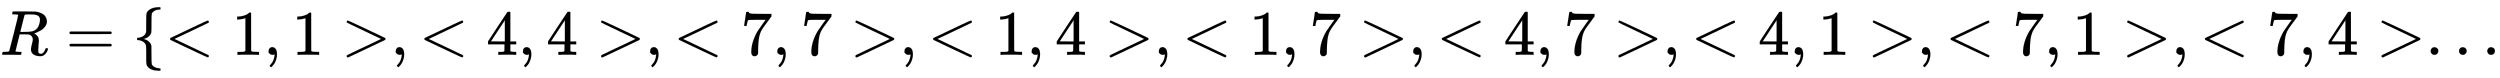<svg xmlns:xlink="http://www.w3.org/1999/xlink" width="91.4ex" height="2.843ex" style="vertical-align: -0.838ex;" viewBox="0 -863.1 39352.7 1223.9" role="img" focusable="false" xmlns="http://www.w3.org/2000/svg" aria-labelledby="MathJax-SVG-1-Title">
<title id="MathJax-SVG-1-Title">R = \{&lt;1, 1&gt;, &lt;4, 4&gt;, &lt;7, 7&gt;, &lt;1, 4&gt;, &lt;1, 7&gt;, &lt;4, 7&gt;, &lt;4, 1&gt;, &lt;7, 1&gt;, &lt;7, 4&gt;...\}</title>
<defs aria-hidden="true">
<path stroke-width="1" id="E1-MJMATHI-52" d="M230 637Q203 637 198 638T193 649Q193 676 204 682Q206 683 378 683Q550 682 564 680Q620 672 658 652T712 606T733 563T739 529Q739 484 710 445T643 385T576 351T538 338L545 333Q612 295 612 223Q612 212 607 162T602 80V71Q602 53 603 43T614 25T640 16Q668 16 686 38T712 85Q717 99 720 102T735 105Q755 105 755 93Q755 75 731 36Q693 -21 641 -21H632Q571 -21 531 4T487 82Q487 109 502 166T517 239Q517 290 474 313Q459 320 449 321T378 323H309L277 193Q244 61 244 59Q244 55 245 54T252 50T269 48T302 46H333Q339 38 339 37T336 19Q332 6 326 0H311Q275 2 180 2Q146 2 117 2T71 2T50 1Q33 1 33 10Q33 12 36 24Q41 43 46 45Q50 46 61 46H67Q94 46 127 49Q141 52 146 61Q149 65 218 339T287 628Q287 635 230 637ZM630 554Q630 586 609 608T523 636Q521 636 500 636T462 637H440Q393 637 386 627Q385 624 352 494T319 361Q319 360 388 360Q466 361 492 367Q556 377 592 426Q608 449 619 486T630 554Z"></path>
<path stroke-width="1" id="E1-MJMAIN-3D" d="M56 347Q56 360 70 367H707Q722 359 722 347Q722 336 708 328L390 327H72Q56 332 56 347ZM56 153Q56 168 72 173H708Q722 163 722 153Q722 140 707 133H70Q56 140 56 153Z"></path>
<path stroke-width="1" id="E1-MJMAIN-7B" d="M434 -231Q434 -244 428 -250H410Q281 -250 230 -184Q225 -177 222 -172T217 -161T213 -148T211 -133T210 -111T209 -84T209 -47T209 0Q209 21 209 53Q208 142 204 153Q203 154 203 155Q189 191 153 211T82 231Q71 231 68 234T65 250T68 266T82 269Q116 269 152 289T203 345Q208 356 208 377T209 529V579Q209 634 215 656T244 698Q270 724 324 740Q361 748 377 749Q379 749 390 749T408 750H428Q434 744 434 732Q434 719 431 716Q429 713 415 713Q362 710 332 689T296 647Q291 634 291 499V417Q291 370 288 353T271 314Q240 271 184 255L170 250L184 245Q202 239 220 230T262 196T290 137Q291 131 291 1Q291 -134 296 -147Q306 -174 339 -192T415 -213Q429 -213 431 -216Q434 -219 434 -231Z"></path>
<path stroke-width="1" id="E1-MJMAIN-3C" d="M694 -11T694 -19T688 -33T678 -40Q671 -40 524 29T234 166L90 235Q83 240 83 250Q83 261 91 266Q664 540 678 540Q681 540 687 534T694 519T687 505Q686 504 417 376L151 250L417 124Q686 -4 687 -5Q694 -11 694 -19Z"></path>
<path stroke-width="1" id="E1-MJMAIN-31" d="M213 578L200 573Q186 568 160 563T102 556H83V602H102Q149 604 189 617T245 641T273 663Q275 666 285 666Q294 666 302 660V361L303 61Q310 54 315 52T339 48T401 46H427V0H416Q395 3 257 3Q121 3 100 0H88V46H114Q136 46 152 46T177 47T193 50T201 52T207 57T213 61V578Z"></path>
<path stroke-width="1" id="E1-MJMAIN-2C" d="M78 35T78 60T94 103T137 121Q165 121 187 96T210 8Q210 -27 201 -60T180 -117T154 -158T130 -185T117 -194Q113 -194 104 -185T95 -172Q95 -168 106 -156T131 -126T157 -76T173 -3V9L172 8Q170 7 167 6T161 3T152 1T140 0Q113 0 96 17Z"></path>
<path stroke-width="1" id="E1-MJMAIN-3E" d="M84 520Q84 528 88 533T96 539L99 540Q106 540 253 471T544 334L687 265Q694 260 694 250T687 235Q685 233 395 96L107 -40H101Q83 -38 83 -20Q83 -19 83 -17Q82 -10 98 -1Q117 9 248 71Q326 108 378 132L626 250L378 368Q90 504 86 509Q84 513 84 520Z"></path>
<path stroke-width="1" id="E1-MJMAIN-34" d="M462 0Q444 3 333 3Q217 3 199 0H190V46H221Q241 46 248 46T265 48T279 53T286 61Q287 63 287 115V165H28V211L179 442Q332 674 334 675Q336 677 355 677H373L379 671V211H471V165H379V114Q379 73 379 66T385 54Q393 47 442 46H471V0H462ZM293 211V545L74 212L183 211H293Z"></path>
<path stroke-width="1" id="E1-MJMAIN-37" d="M55 458Q56 460 72 567L88 674Q88 676 108 676H128V672Q128 662 143 655T195 646T364 644H485V605L417 512Q408 500 387 472T360 435T339 403T319 367T305 330T292 284T284 230T278 162T275 80Q275 66 275 52T274 28V19Q270 2 255 -10T221 -22Q210 -22 200 -19T179 0T168 40Q168 198 265 368Q285 400 349 489L395 552H302Q128 552 119 546Q113 543 108 522T98 479L95 458V455H55V458Z"></path>
<path stroke-width="1" id="E1-MJMAIN-2E" d="M78 60Q78 84 95 102T138 120Q162 120 180 104T199 61Q199 36 182 18T139 0T96 17T78 60Z"></path>
</defs>
<g stroke="currentColor" fill="currentColor" stroke-width="0" transform="matrix(1 0 0 -1 0 0)" aria-hidden="true">
 <use xlink:href="#E1-MJMATHI-52" x="0" y="0"></use>
 <use xlink:href="#E1-MJMAIN-3D" x="1037" y="0"></use>
 <use xlink:href="#E1-MJMAIN-7B" x="2093" y="0"></use>
 <use xlink:href="#E1-MJMAIN-3C" x="2594" y="0"></use>
 <use xlink:href="#E1-MJMAIN-31" x="3650" y="0"></use>
 <use xlink:href="#E1-MJMAIN-2C" x="4150" y="0"></use>
 <use xlink:href="#E1-MJMAIN-31" x="4596" y="0"></use>
 <use xlink:href="#E1-MJMAIN-3E" x="5374" y="0"></use>
 <use xlink:href="#E1-MJMAIN-2C" x="6152" y="0"></use>
 <use xlink:href="#E1-MJMAIN-3C" x="6597" y="0"></use>
 <use xlink:href="#E1-MJMAIN-34" x="7654" y="0"></use>
 <use xlink:href="#E1-MJMAIN-2C" x="8154" y="0"></use>
 <use xlink:href="#E1-MJMAIN-34" x="8599" y="0"></use>
 <use xlink:href="#E1-MJMAIN-3E" x="9378" y="0"></use>
 <use xlink:href="#E1-MJMAIN-2C" x="10156" y="0"></use>
 <use xlink:href="#E1-MJMAIN-3C" x="10601" y="0"></use>
 <use xlink:href="#E1-MJMAIN-37" x="11658" y="0"></use>
 <use xlink:href="#E1-MJMAIN-2C" x="12158" y="0"></use>
 <use xlink:href="#E1-MJMAIN-37" x="12603" y="0"></use>
 <use xlink:href="#E1-MJMAIN-3E" x="13382" y="0"></use>
 <use xlink:href="#E1-MJMAIN-2C" x="14160" y="0"></use>
 <use xlink:href="#E1-MJMAIN-3C" x="14605" y="0"></use>
 <use xlink:href="#E1-MJMAIN-31" x="15661" y="0"></use>
 <use xlink:href="#E1-MJMAIN-2C" x="16162" y="0"></use>
 <use xlink:href="#E1-MJMAIN-34" x="16607" y="0"></use>
 <use xlink:href="#E1-MJMAIN-3E" x="17385" y="0"></use>
 <use xlink:href="#E1-MJMAIN-2C" x="18164" y="0"></use>
 <use xlink:href="#E1-MJMAIN-3C" x="18609" y="0"></use>
 <use xlink:href="#E1-MJMAIN-31" x="19665" y="0"></use>
 <use xlink:href="#E1-MJMAIN-2C" x="20166" y="0"></use>
 <use xlink:href="#E1-MJMAIN-37" x="20611" y="0"></use>
 <use xlink:href="#E1-MJMAIN-3E" x="21389" y="0"></use>
 <use xlink:href="#E1-MJMAIN-2C" x="22168" y="0"></use>
 <use xlink:href="#E1-MJMAIN-3C" x="22613" y="0"></use>
 <use xlink:href="#E1-MJMAIN-34" x="23669" y="0"></use>
 <use xlink:href="#E1-MJMAIN-2C" x="24170" y="0"></use>
 <use xlink:href="#E1-MJMAIN-37" x="24615" y="0"></use>
 <use xlink:href="#E1-MJMAIN-3E" x="25393" y="0"></use>
 <use xlink:href="#E1-MJMAIN-2C" x="26172" y="0"></use>
 <use xlink:href="#E1-MJMAIN-3C" x="26617" y="0"></use>
 <use xlink:href="#E1-MJMAIN-34" x="27673" y="0"></use>
 <use xlink:href="#E1-MJMAIN-2C" x="28174" y="0"></use>
 <use xlink:href="#E1-MJMAIN-31" x="28619" y="0"></use>
 <use xlink:href="#E1-MJMAIN-3E" x="29397" y="0"></use>
 <use xlink:href="#E1-MJMAIN-2C" x="30176" y="0"></use>
 <use xlink:href="#E1-MJMAIN-3C" x="30621" y="0"></use>
 <use xlink:href="#E1-MJMAIN-37" x="31677" y="0"></use>
 <use xlink:href="#E1-MJMAIN-2C" x="32178" y="0"></use>
 <use xlink:href="#E1-MJMAIN-31" x="32623" y="0"></use>
 <use xlink:href="#E1-MJMAIN-3E" x="33401" y="0"></use>
 <use xlink:href="#E1-MJMAIN-2C" x="34180" y="0"></use>
 <use xlink:href="#E1-MJMAIN-3C" x="34625" y="0"></use>
 <use xlink:href="#E1-MJMAIN-37" x="35681" y="0"></use>
 <use xlink:href="#E1-MJMAIN-2C" x="36181" y="0"></use>
 <use xlink:href="#E1-MJMAIN-34" x="36627" y="0"></use>
 <use xlink:href="#E1-MJMAIN-3E" x="37405" y="0"></use>
 <use xlink:href="#E1-MJMAIN-2E" x="38183" y="0"></use>
 <use xlink:href="#E1-MJMAIN-2E" x="38629" y="0"></use>
 <use xlink:href="#E1-MJMAIN-2E" x="39074" y="0"></use>
</g>
</svg>
